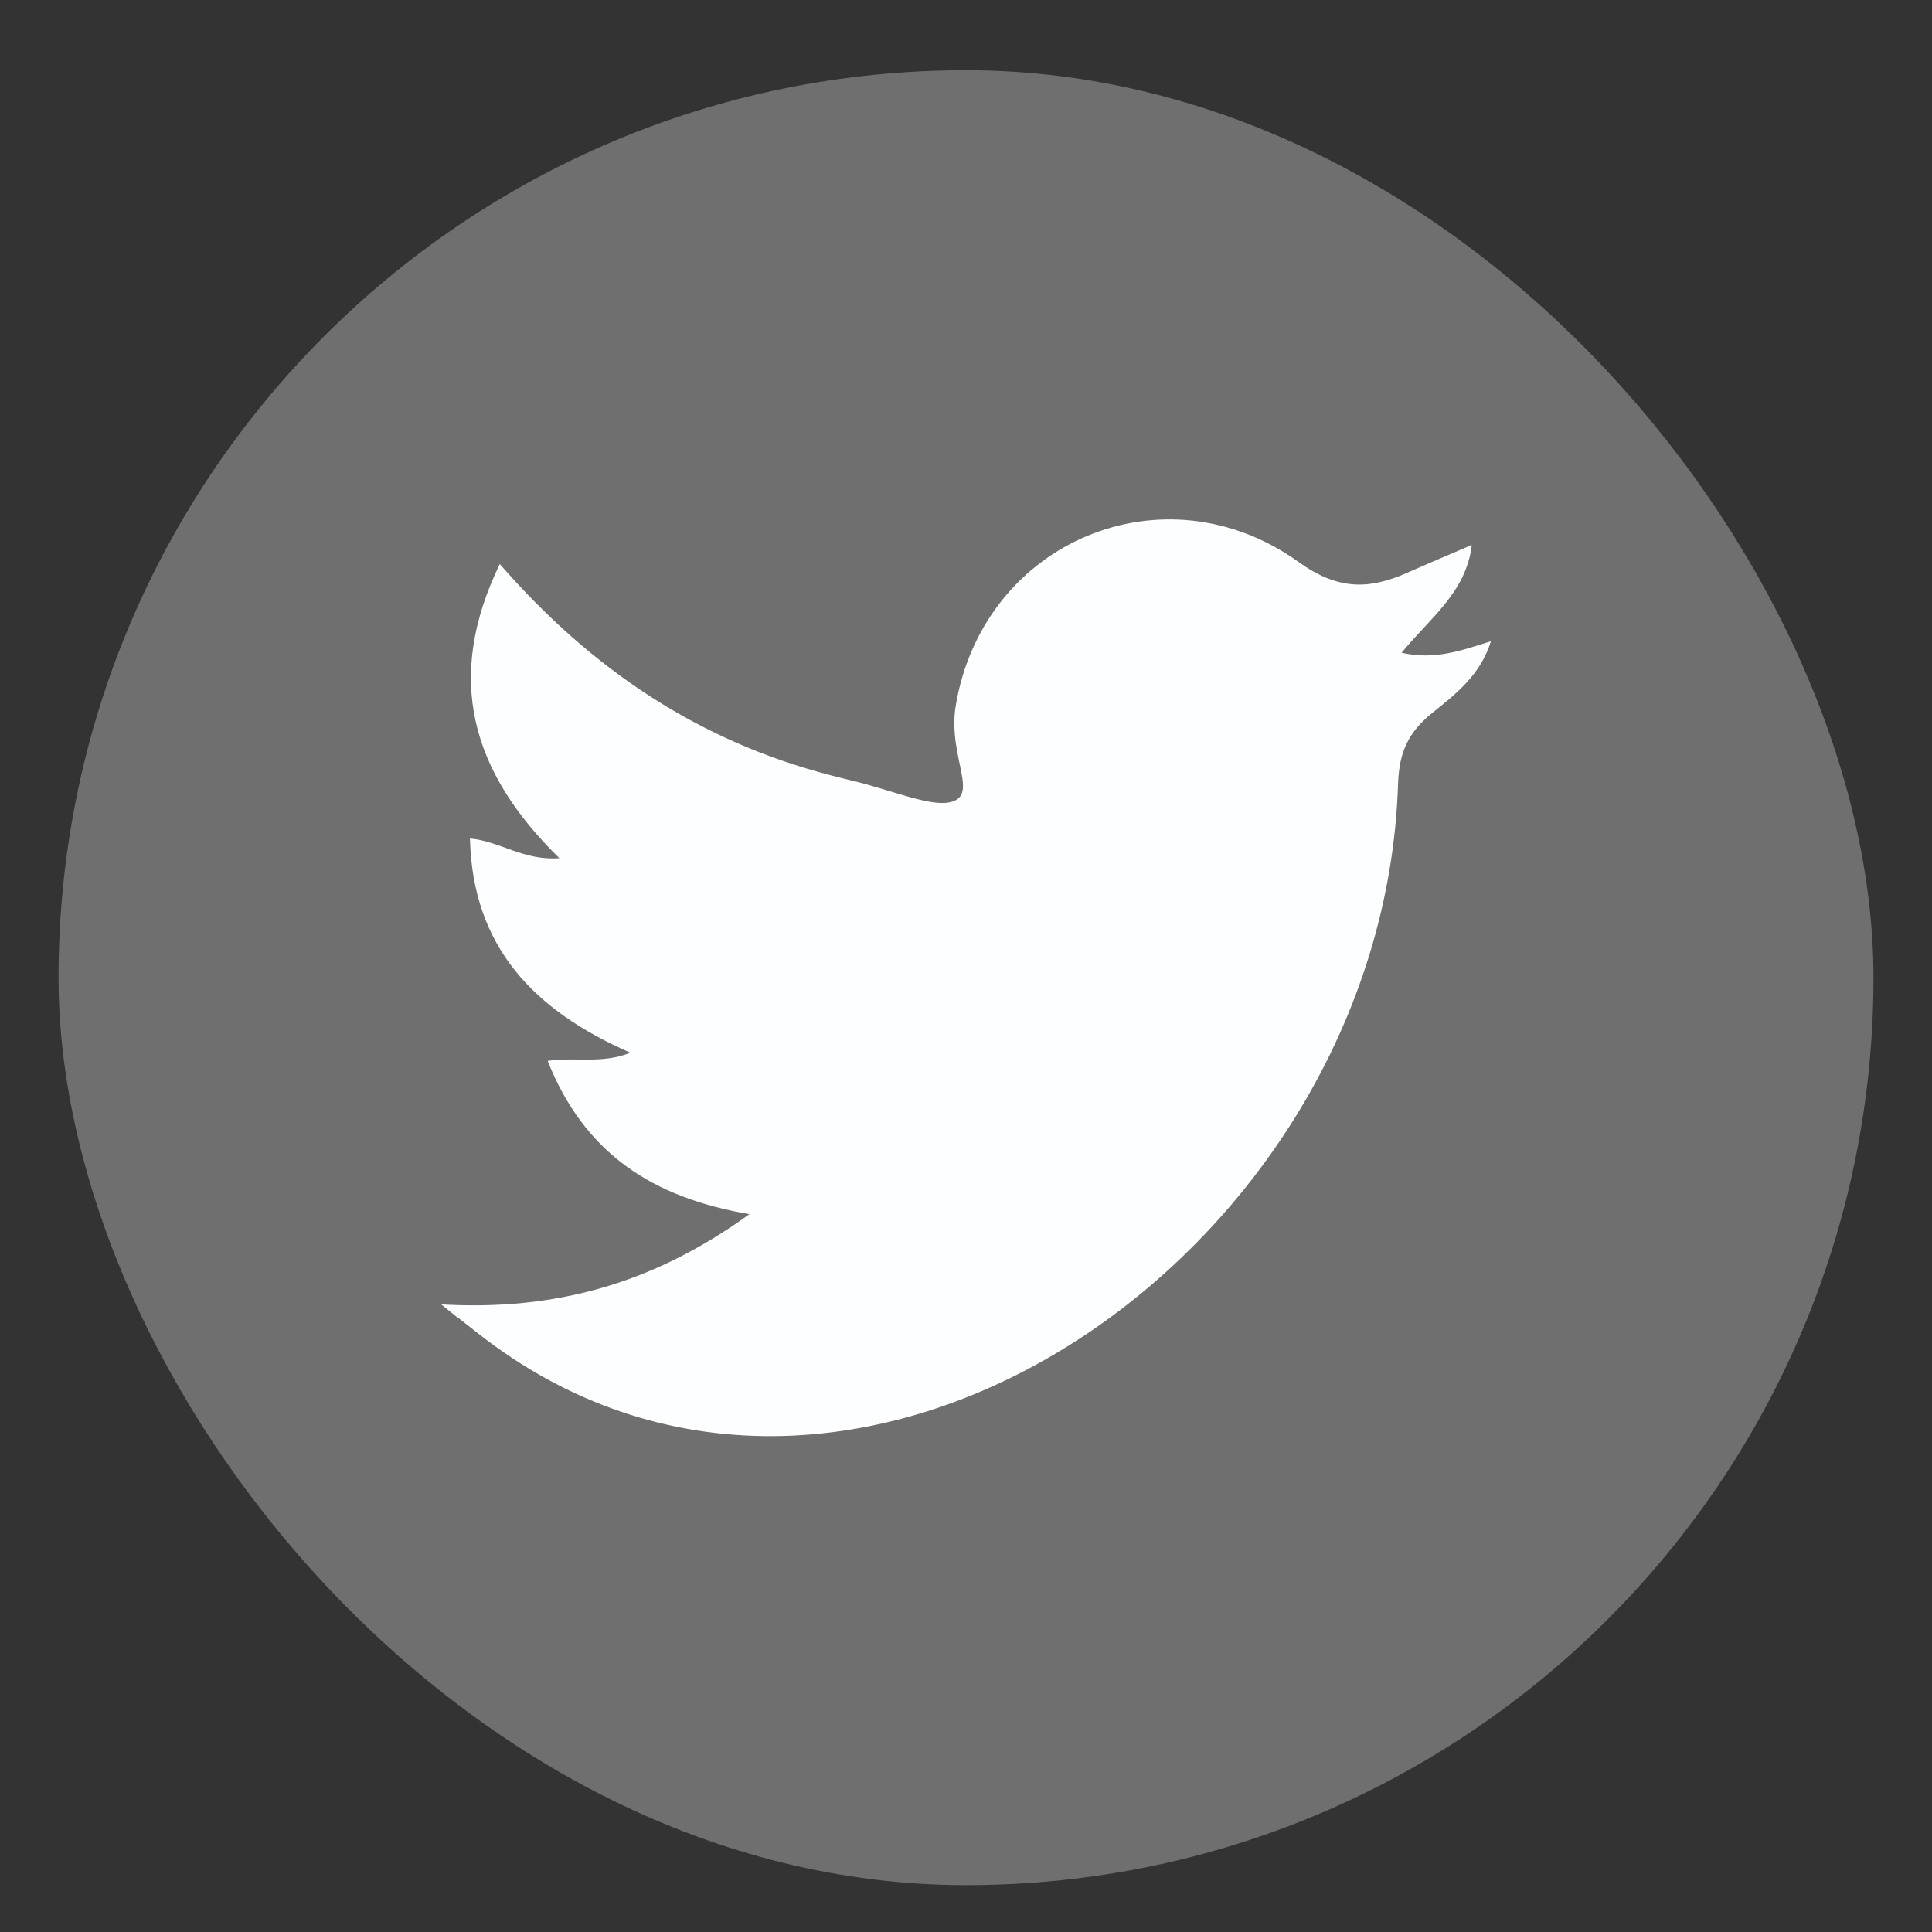 <?xml version="1.0" encoding="UTF-8"?><svg id="Vrstva_1" xmlns="http://www.w3.org/2000/svg" viewBox="0 0 200 200"><rect x="0" y="0" width="200" height="200" fill="#333333" stroke="none"/><defs><style>.cls-1{fill:#fdfeff;}.cls-2{fill:#706f6f;}</style></defs><rect class="cls-2" x="6.06" y="7.27" width="187.88" height="187.88" rx="93.94" ry="93.94"/><path class="cls-1" d="M45.67,135.03c11.7,.68,21.91-2.1,31.91-9.34-10.08-1.72-17.08-6.31-20.89-15.87,2.92-.43,5.53,.35,8.57-.84-9.92-4.35-16.34-10.89-16.61-22.18,3.12,.28,5.51,2.31,9.26,2.04-9.14-8.93-11.91-18.63-6.17-30.45,9.53,10.96,20.69,18.36,34.27,21.87,.74,.19,1.48,.39,2.22,.56,3.52,.81,7.65,2.55,9.79,2.28,3.67-.46,0-4.67,.93-10.13,2.91-17.02,21.63-24.75,35.5-14.78,4.05,2.91,7.27,2.86,11.23,1.1,2.09-.93,4.2-1.81,6.68-2.88-.57,4.88-4.29,7.53-7.27,11.16,3.4,.78,6.14-.21,9.25-1.19-1.08,3.5-3.67,5.49-6.06,7.41-2.46,1.98-3.44,4.05-3.55,7.29-1.53,49.07-57.28,87.03-95.41,56.82-3.7-2.93-.1,0-3.63-2.86Z"/></svg>